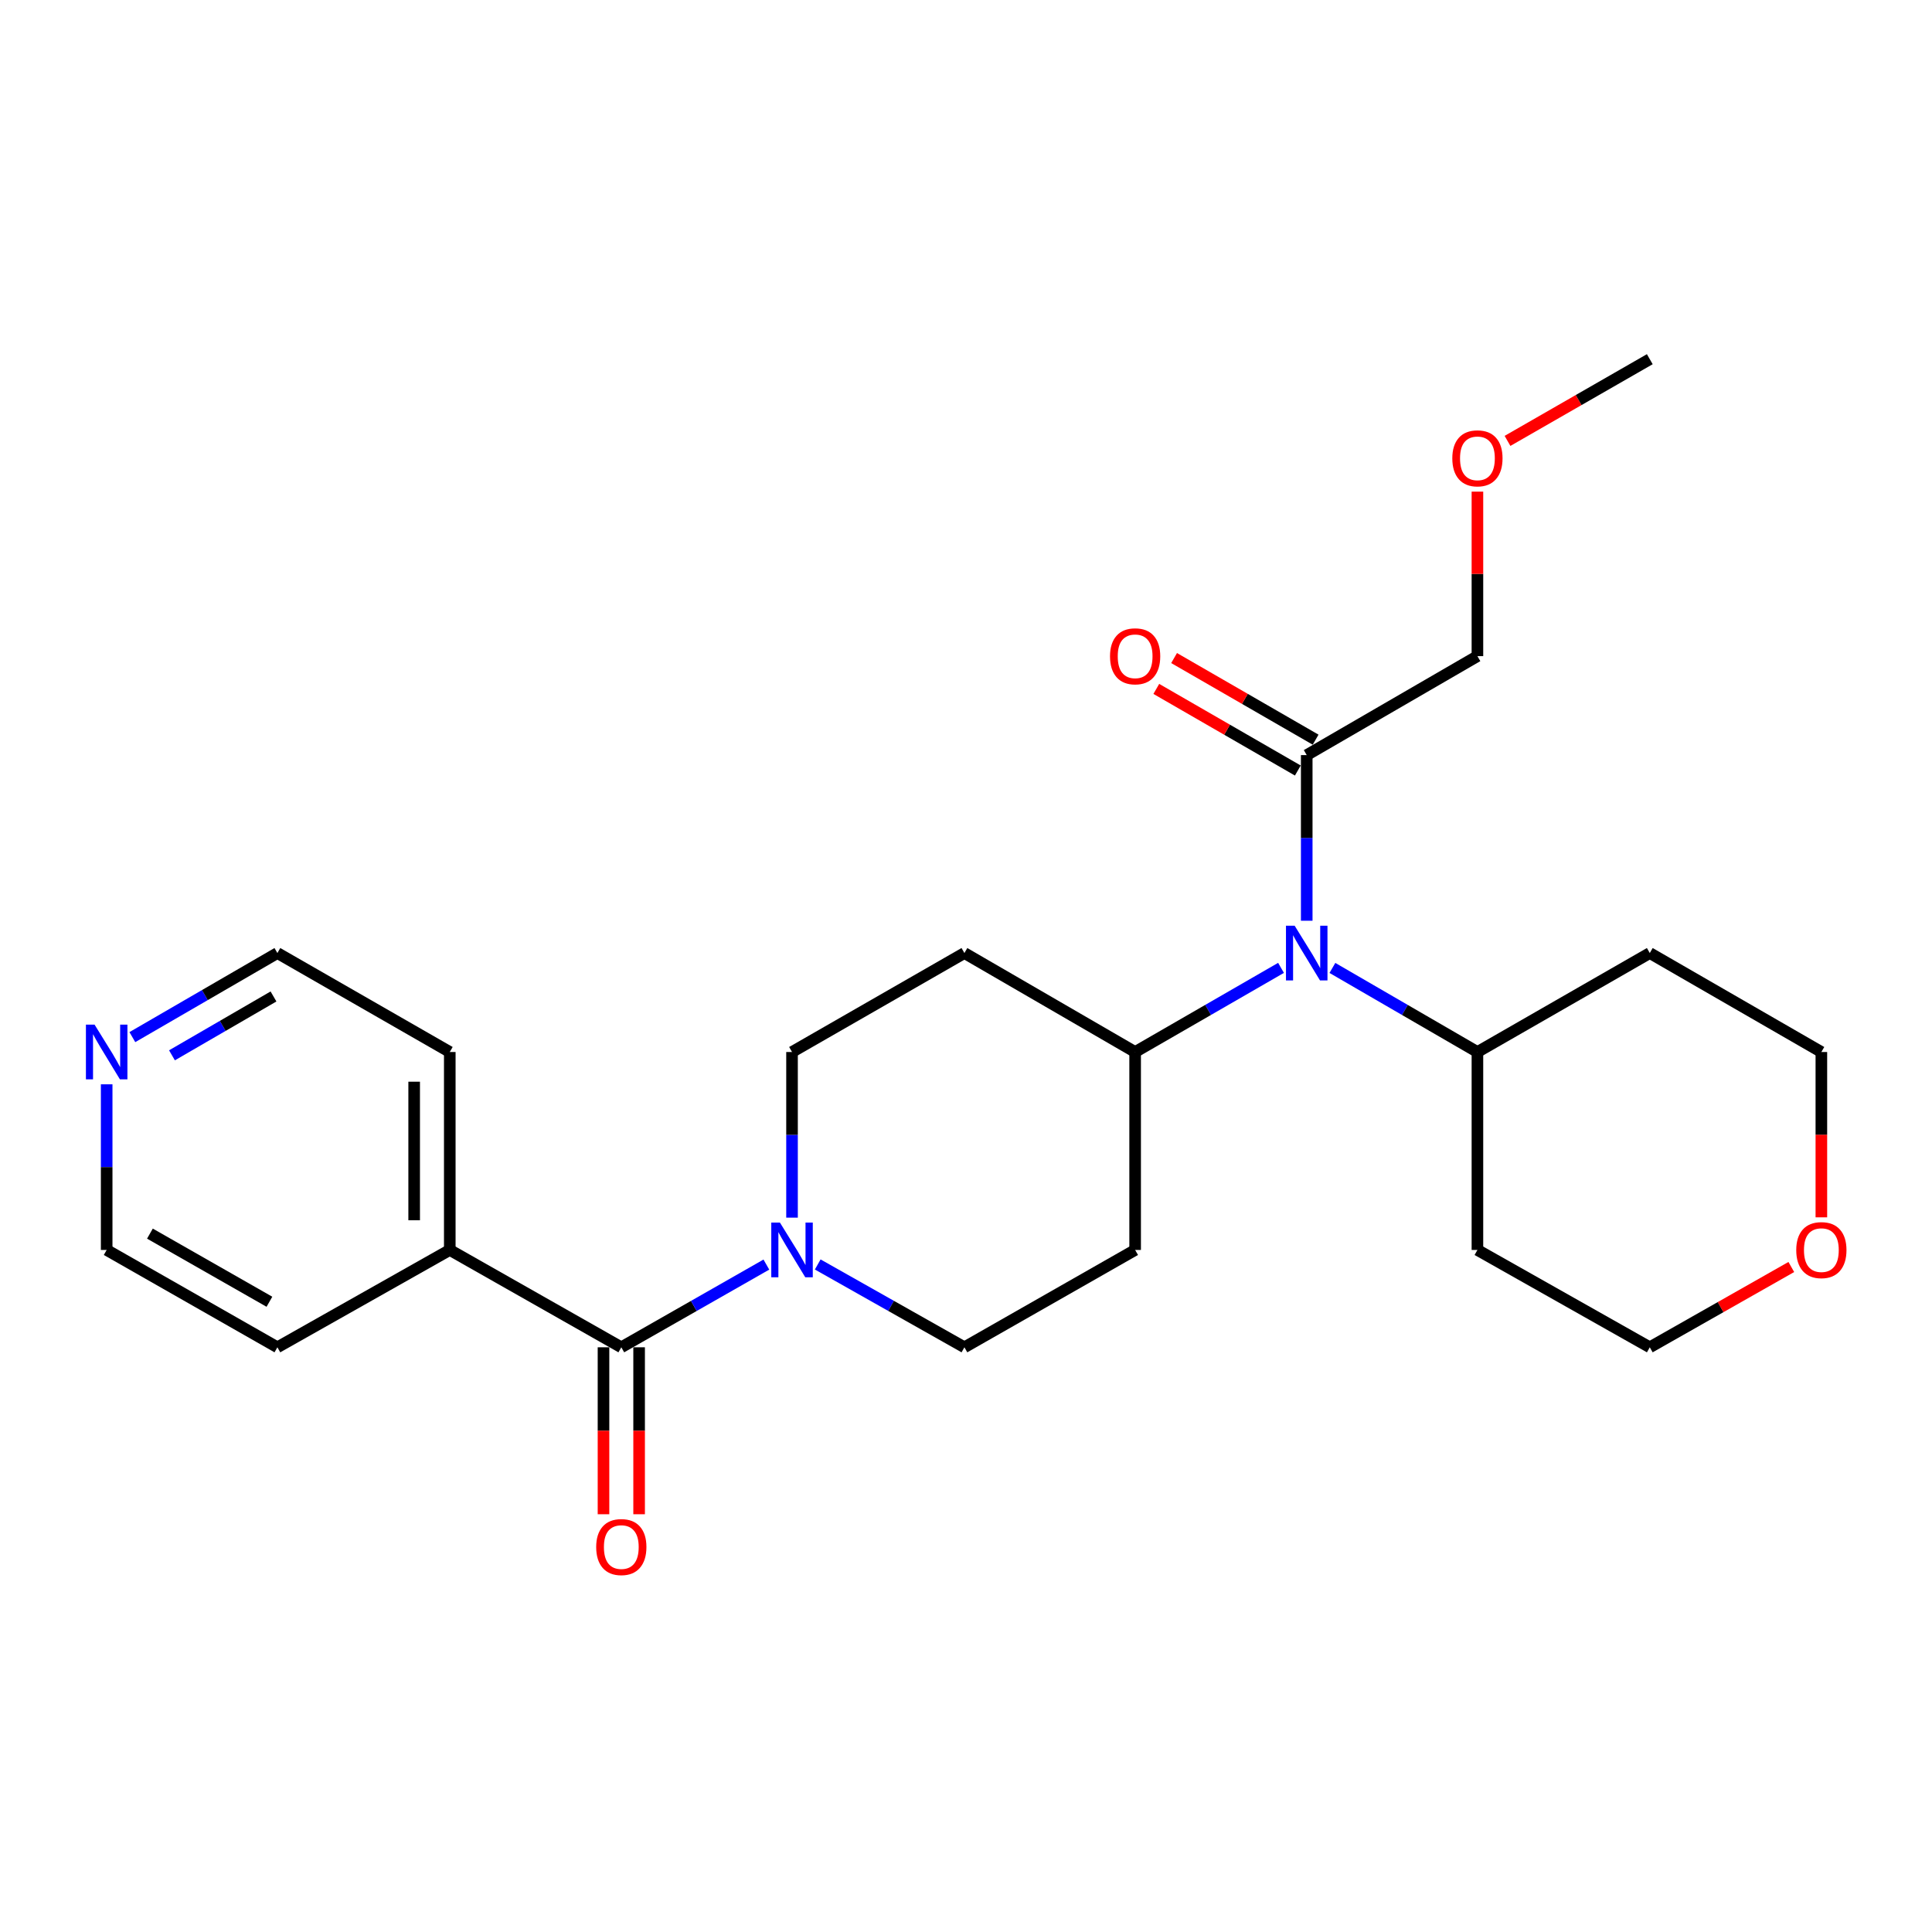 <?xml version='1.0' encoding='iso-8859-1'?>
<svg version='1.1' baseProfile='full'
              xmlns='http://www.w3.org/2000/svg'
                      xmlns:rdkit='http://www.rdkit.org/xml'
                      xmlns:xlink='http://www.w3.org/1999/xlink'
                  xml:space='preserve'
width='1000px' height='1000px' viewBox='0 0 1000 1000'>
<!-- END OF HEADER -->
<rect style='opacity:1.0;fill:#FFFFFF;stroke:none' width='1000' height='1000' x='0' y='0'> </rect>
<path class='bond-0' d='M 321.588,697.356 L 359.129,675.952' style='fill:none;fill-rule:evenodd;stroke:#000000;stroke-width:6px;stroke-linecap:butt;stroke-linejoin:miter;stroke-opacity:1' />
<path class='bond-0' d='M 359.129,675.952 L 396.67,654.547' style='fill:none;fill-rule:evenodd;stroke:#0000FF;stroke-width:6px;stroke-linecap:butt;stroke-linejoin:miter;stroke-opacity:1' />
<path class='bond-8' d='M 312.371,697.356 L 312.371,740.563' style='fill:none;fill-rule:evenodd;stroke:#000000;stroke-width:6px;stroke-linecap:butt;stroke-linejoin:miter;stroke-opacity:1' />
<path class='bond-8' d='M 312.371,740.563 L 312.371,783.77' style='fill:none;fill-rule:evenodd;stroke:#FF0000;stroke-width:6px;stroke-linecap:butt;stroke-linejoin:miter;stroke-opacity:1' />
<path class='bond-8' d='M 330.804,697.356 L 330.804,740.563' style='fill:none;fill-rule:evenodd;stroke:#000000;stroke-width:6px;stroke-linecap:butt;stroke-linejoin:miter;stroke-opacity:1' />
<path class='bond-8' d='M 330.804,740.563 L 330.804,783.77' style='fill:none;fill-rule:evenodd;stroke:#FF0000;stroke-width:6px;stroke-linecap:butt;stroke-linejoin:miter;stroke-opacity:1' />
<path class='bond-9' d='M 321.588,697.356 L 232.803,646.973' style='fill:none;fill-rule:evenodd;stroke:#000000;stroke-width:6px;stroke-linecap:butt;stroke-linejoin:miter;stroke-opacity:1' />
<path class='bond-6' d='M 409.953,630.252 L 409.953,587.385' style='fill:none;fill-rule:evenodd;stroke:#0000FF;stroke-width:6px;stroke-linecap:butt;stroke-linejoin:miter;stroke-opacity:1' />
<path class='bond-6' d='M 409.953,587.385 L 409.953,544.517' style='fill:none;fill-rule:evenodd;stroke:#000000;stroke-width:6px;stroke-linecap:butt;stroke-linejoin:miter;stroke-opacity:1' />
<path class='bond-7' d='M 423.255,654.484 L 461.216,675.92' style='fill:none;fill-rule:evenodd;stroke:#0000FF;stroke-width:6px;stroke-linecap:butt;stroke-linejoin:miter;stroke-opacity:1' />
<path class='bond-7' d='M 461.216,675.92 L 499.178,697.356' style='fill:none;fill-rule:evenodd;stroke:#000000;stroke-width:6px;stroke-linecap:butt;stroke-linejoin:miter;stroke-opacity:1' />
<path class='bond-1' d='M 663.055,500.967 L 625.299,522.742' style='fill:none;fill-rule:evenodd;stroke:#0000FF;stroke-width:6px;stroke-linecap:butt;stroke-linejoin:miter;stroke-opacity:1' />
<path class='bond-1' d='M 625.299,522.742 L 587.543,544.517' style='fill:none;fill-rule:evenodd;stroke:#000000;stroke-width:6px;stroke-linecap:butt;stroke-linejoin:miter;stroke-opacity:1' />
<path class='bond-2' d='M 676.359,476.573 L 676.359,433.706' style='fill:none;fill-rule:evenodd;stroke:#0000FF;stroke-width:6px;stroke-linecap:butt;stroke-linejoin:miter;stroke-opacity:1' />
<path class='bond-2' d='M 676.359,433.706 L 676.359,390.839' style='fill:none;fill-rule:evenodd;stroke:#000000;stroke-width:6px;stroke-linecap:butt;stroke-linejoin:miter;stroke-opacity:1' />
<path class='bond-10' d='M 689.652,501.001 L 727.183,522.759' style='fill:none;fill-rule:evenodd;stroke:#0000FF;stroke-width:6px;stroke-linecap:butt;stroke-linejoin:miter;stroke-opacity:1' />
<path class='bond-10' d='M 727.183,522.759 L 764.713,544.517' style='fill:none;fill-rule:evenodd;stroke:#000000;stroke-width:6px;stroke-linecap:butt;stroke-linejoin:miter;stroke-opacity:1' />
<path class='bond-11' d='M 680.963,382.855 L 644.337,361.731' style='fill:none;fill-rule:evenodd;stroke:#000000;stroke-width:6px;stroke-linecap:butt;stroke-linejoin:miter;stroke-opacity:1' />
<path class='bond-11' d='M 644.337,361.731 L 607.711,340.608' style='fill:none;fill-rule:evenodd;stroke:#FF0000;stroke-width:6px;stroke-linecap:butt;stroke-linejoin:miter;stroke-opacity:1' />
<path class='bond-11' d='M 671.754,398.822 L 635.128,377.699' style='fill:none;fill-rule:evenodd;stroke:#000000;stroke-width:6px;stroke-linecap:butt;stroke-linejoin:miter;stroke-opacity:1' />
<path class='bond-11' d='M 635.128,377.699 L 598.502,356.575' style='fill:none;fill-rule:evenodd;stroke:#FF0000;stroke-width:6px;stroke-linecap:butt;stroke-linejoin:miter;stroke-opacity:1' />
<path class='bond-16' d='M 676.359,390.839 L 764.713,339.616' style='fill:none;fill-rule:evenodd;stroke:#000000;stroke-width:6px;stroke-linecap:butt;stroke-linejoin:miter;stroke-opacity:1' />
<path class='bond-3' d='M 587.543,544.517 L 587.543,646.973' style='fill:none;fill-rule:evenodd;stroke:#000000;stroke-width:6px;stroke-linecap:butt;stroke-linejoin:miter;stroke-opacity:1' />
<path class='bond-26' d='M 587.543,544.517 L 499.178,493.295' style='fill:none;fill-rule:evenodd;stroke:#000000;stroke-width:6px;stroke-linecap:butt;stroke-linejoin:miter;stroke-opacity:1' />
<path class='bond-4' d='M 587.543,646.973 L 499.178,697.356' style='fill:none;fill-rule:evenodd;stroke:#000000;stroke-width:6px;stroke-linecap:butt;stroke-linejoin:miter;stroke-opacity:1' />
<path class='bond-5' d='M 499.178,493.295 L 409.953,544.517' style='fill:none;fill-rule:evenodd;stroke:#000000;stroke-width:6px;stroke-linecap:butt;stroke-linejoin:miter;stroke-opacity:1' />
<path class='bond-22' d='M 232.803,646.973 L 143.578,697.356' style='fill:none;fill-rule:evenodd;stroke:#000000;stroke-width:6px;stroke-linecap:butt;stroke-linejoin:miter;stroke-opacity:1' />
<path class='bond-23' d='M 232.803,646.973 L 232.803,544.517' style='fill:none;fill-rule:evenodd;stroke:#000000;stroke-width:6px;stroke-linecap:butt;stroke-linejoin:miter;stroke-opacity:1' />
<path class='bond-23' d='M 214.37,631.605 L 214.37,559.886' style='fill:none;fill-rule:evenodd;stroke:#000000;stroke-width:6px;stroke-linecap:butt;stroke-linejoin:miter;stroke-opacity:1' />
<path class='bond-14' d='M 764.713,544.517 L 853.928,493.295' style='fill:none;fill-rule:evenodd;stroke:#000000;stroke-width:6px;stroke-linecap:butt;stroke-linejoin:miter;stroke-opacity:1' />
<path class='bond-15' d='M 764.713,544.517 L 764.713,646.973' style='fill:none;fill-rule:evenodd;stroke:#000000;stroke-width:6px;stroke-linecap:butt;stroke-linejoin:miter;stroke-opacity:1' />
<path class='bond-12' d='M 68.506,536.812 L 106.042,515.053' style='fill:none;fill-rule:evenodd;stroke:#0000FF;stroke-width:6px;stroke-linecap:butt;stroke-linejoin:miter;stroke-opacity:1' />
<path class='bond-12' d='M 106.042,515.053 L 143.578,493.295' style='fill:none;fill-rule:evenodd;stroke:#000000;stroke-width:6px;stroke-linecap:butt;stroke-linejoin:miter;stroke-opacity:1' />
<path class='bond-12' d='M 89.011,546.231 L 115.286,531' style='fill:none;fill-rule:evenodd;stroke:#0000FF;stroke-width:6px;stroke-linecap:butt;stroke-linejoin:miter;stroke-opacity:1' />
<path class='bond-12' d='M 115.286,531 L 141.561,515.769' style='fill:none;fill-rule:evenodd;stroke:#000000;stroke-width:6px;stroke-linecap:butt;stroke-linejoin:miter;stroke-opacity:1' />
<path class='bond-25' d='M 55.213,561.239 L 55.213,604.106' style='fill:none;fill-rule:evenodd;stroke:#0000FF;stroke-width:6px;stroke-linecap:butt;stroke-linejoin:miter;stroke-opacity:1' />
<path class='bond-25' d='M 55.213,604.106 L 55.213,646.973' style='fill:none;fill-rule:evenodd;stroke:#000000;stroke-width:6px;stroke-linecap:butt;stroke-linejoin:miter;stroke-opacity:1' />
<path class='bond-13' d='M 927.181,655.797 L 890.555,676.577' style='fill:none;fill-rule:evenodd;stroke:#FF0000;stroke-width:6px;stroke-linecap:butt;stroke-linejoin:miter;stroke-opacity:1' />
<path class='bond-13' d='M 890.555,676.577 L 853.928,697.356' style='fill:none;fill-rule:evenodd;stroke:#000000;stroke-width:6px;stroke-linecap:butt;stroke-linejoin:miter;stroke-opacity:1' />
<path class='bond-27' d='M 942.734,630.092 L 942.734,587.305' style='fill:none;fill-rule:evenodd;stroke:#FF0000;stroke-width:6px;stroke-linecap:butt;stroke-linejoin:miter;stroke-opacity:1' />
<path class='bond-27' d='M 942.734,587.305 L 942.734,544.517' style='fill:none;fill-rule:evenodd;stroke:#000000;stroke-width:6px;stroke-linecap:butt;stroke-linejoin:miter;stroke-opacity:1' />
<path class='bond-18' d='M 853.928,493.295 L 942.734,544.517' style='fill:none;fill-rule:evenodd;stroke:#000000;stroke-width:6px;stroke-linecap:butt;stroke-linejoin:miter;stroke-opacity:1' />
<path class='bond-17' d='M 764.713,646.973 L 853.928,697.356' style='fill:none;fill-rule:evenodd;stroke:#000000;stroke-width:6px;stroke-linecap:butt;stroke-linejoin:miter;stroke-opacity:1' />
<path class='bond-19' d='M 764.713,339.616 L 764.713,297.044' style='fill:none;fill-rule:evenodd;stroke:#000000;stroke-width:6px;stroke-linecap:butt;stroke-linejoin:miter;stroke-opacity:1' />
<path class='bond-19' d='M 764.713,297.044 L 764.713,254.471' style='fill:none;fill-rule:evenodd;stroke:#FF0000;stroke-width:6px;stroke-linecap:butt;stroke-linejoin:miter;stroke-opacity:1' />
<path class='bond-24' d='M 780.285,228.207 L 817.107,207.062' style='fill:none;fill-rule:evenodd;stroke:#FF0000;stroke-width:6px;stroke-linecap:butt;stroke-linejoin:miter;stroke-opacity:1' />
<path class='bond-24' d='M 817.107,207.062 L 853.928,185.917' style='fill:none;fill-rule:evenodd;stroke:#000000;stroke-width:6px;stroke-linecap:butt;stroke-linejoin:miter;stroke-opacity:1' />
<path class='bond-20' d='M 143.578,493.295 L 232.803,544.517' style='fill:none;fill-rule:evenodd;stroke:#000000;stroke-width:6px;stroke-linecap:butt;stroke-linejoin:miter;stroke-opacity:1' />
<path class='bond-21' d='M 55.213,646.973 L 143.578,697.356' style='fill:none;fill-rule:evenodd;stroke:#000000;stroke-width:6px;stroke-linecap:butt;stroke-linejoin:miter;stroke-opacity:1' />
<path class='bond-21' d='M 77.598,638.518 L 139.453,673.786' style='fill:none;fill-rule:evenodd;stroke:#000000;stroke-width:6px;stroke-linecap:butt;stroke-linejoin:miter;stroke-opacity:1' />
<path  class='atom-1' d='M 403.693 632.813
L 412.973 647.813
Q 413.893 649.293, 415.373 651.973
Q 416.853 654.653, 416.933 654.813
L 416.933 632.813
L 420.693 632.813
L 420.693 661.133
L 416.813 661.133
L 406.853 644.733
Q 405.693 642.813, 404.453 640.613
Q 403.253 638.413, 402.893 637.733
L 402.893 661.133
L 399.213 661.133
L 399.213 632.813
L 403.693 632.813
' fill='#0000FF'/>
<path  class='atom-2' d='M 670.099 479.135
L 679.379 494.135
Q 680.299 495.615, 681.779 498.295
Q 683.259 500.975, 683.339 501.135
L 683.339 479.135
L 687.099 479.135
L 687.099 507.455
L 683.219 507.455
L 673.259 491.055
Q 672.099 489.135, 670.859 486.935
Q 669.659 484.735, 669.299 484.055
L 669.299 507.455
L 665.619 507.455
L 665.619 479.135
L 670.099 479.135
' fill='#0000FF'/>
<path  class='atom-9' d='M 308.588 800.753
Q 308.588 793.953, 311.948 790.153
Q 315.308 786.353, 321.588 786.353
Q 327.868 786.353, 331.228 790.153
Q 334.588 793.953, 334.588 800.753
Q 334.588 807.633, 331.188 811.553
Q 327.788 815.433, 321.588 815.433
Q 315.348 815.433, 311.948 811.553
Q 308.588 807.673, 308.588 800.753
M 321.588 812.233
Q 325.908 812.233, 328.228 809.353
Q 330.588 806.433, 330.588 800.753
Q 330.588 795.193, 328.228 792.393
Q 325.908 789.553, 321.588 789.553
Q 317.268 789.553, 314.908 792.353
Q 312.588 795.153, 312.588 800.753
Q 312.588 806.473, 314.908 809.353
Q 317.268 812.233, 321.588 812.233
' fill='#FF0000'/>
<path  class='atom-12' d='M 574.543 339.696
Q 574.543 332.896, 577.903 329.096
Q 581.263 325.296, 587.543 325.296
Q 593.823 325.296, 597.183 329.096
Q 600.543 332.896, 600.543 339.696
Q 600.543 346.576, 597.143 350.496
Q 593.743 354.376, 587.543 354.376
Q 581.303 354.376, 577.903 350.496
Q 574.543 346.616, 574.543 339.696
M 587.543 351.176
Q 591.863 351.176, 594.183 348.296
Q 596.543 345.376, 596.543 339.696
Q 596.543 334.136, 594.183 331.336
Q 591.863 328.496, 587.543 328.496
Q 583.223 328.496, 580.863 331.296
Q 578.543 334.096, 578.543 339.696
Q 578.543 345.416, 580.863 348.296
Q 583.223 351.176, 587.543 351.176
' fill='#FF0000'/>
<path  class='atom-13' d='M 48.953 530.357
L 58.233 545.357
Q 59.153 546.837, 60.633 549.517
Q 62.113 552.197, 62.193 552.357
L 62.193 530.357
L 65.953 530.357
L 65.953 558.677
L 62.073 558.677
L 52.113 542.277
Q 50.953 540.357, 49.713 538.157
Q 48.513 535.957, 48.153 535.277
L 48.153 558.677
L 44.473 558.677
L 44.473 530.357
L 48.953 530.357
' fill='#0000FF'/>
<path  class='atom-14' d='M 929.734 647.053
Q 929.734 640.253, 933.094 636.453
Q 936.454 632.653, 942.734 632.653
Q 949.014 632.653, 952.374 636.453
Q 955.734 640.253, 955.734 647.053
Q 955.734 653.933, 952.334 657.853
Q 948.934 661.733, 942.734 661.733
Q 936.494 661.733, 933.094 657.853
Q 929.734 653.973, 929.734 647.053
M 942.734 658.533
Q 947.054 658.533, 949.374 655.653
Q 951.734 652.733, 951.734 647.053
Q 951.734 641.493, 949.374 638.693
Q 947.054 635.853, 942.734 635.853
Q 938.414 635.853, 936.054 638.653
Q 933.734 641.453, 933.734 647.053
Q 933.734 652.773, 936.054 655.653
Q 938.414 658.533, 942.734 658.533
' fill='#FF0000'/>
<path  class='atom-20' d='M 751.713 237.23
Q 751.713 230.43, 755.073 226.63
Q 758.433 222.83, 764.713 222.83
Q 770.993 222.83, 774.353 226.63
Q 777.713 230.43, 777.713 237.23
Q 777.713 244.11, 774.313 248.03
Q 770.913 251.91, 764.713 251.91
Q 758.473 251.91, 755.073 248.03
Q 751.713 244.15, 751.713 237.23
M 764.713 248.71
Q 769.033 248.71, 771.353 245.83
Q 773.713 242.91, 773.713 237.23
Q 773.713 231.67, 771.353 228.87
Q 769.033 226.03, 764.713 226.03
Q 760.393 226.03, 758.033 228.83
Q 755.713 231.63, 755.713 237.23
Q 755.713 242.95, 758.033 245.83
Q 760.393 248.71, 764.713 248.71
' fill='#FF0000'/>
</svg>
